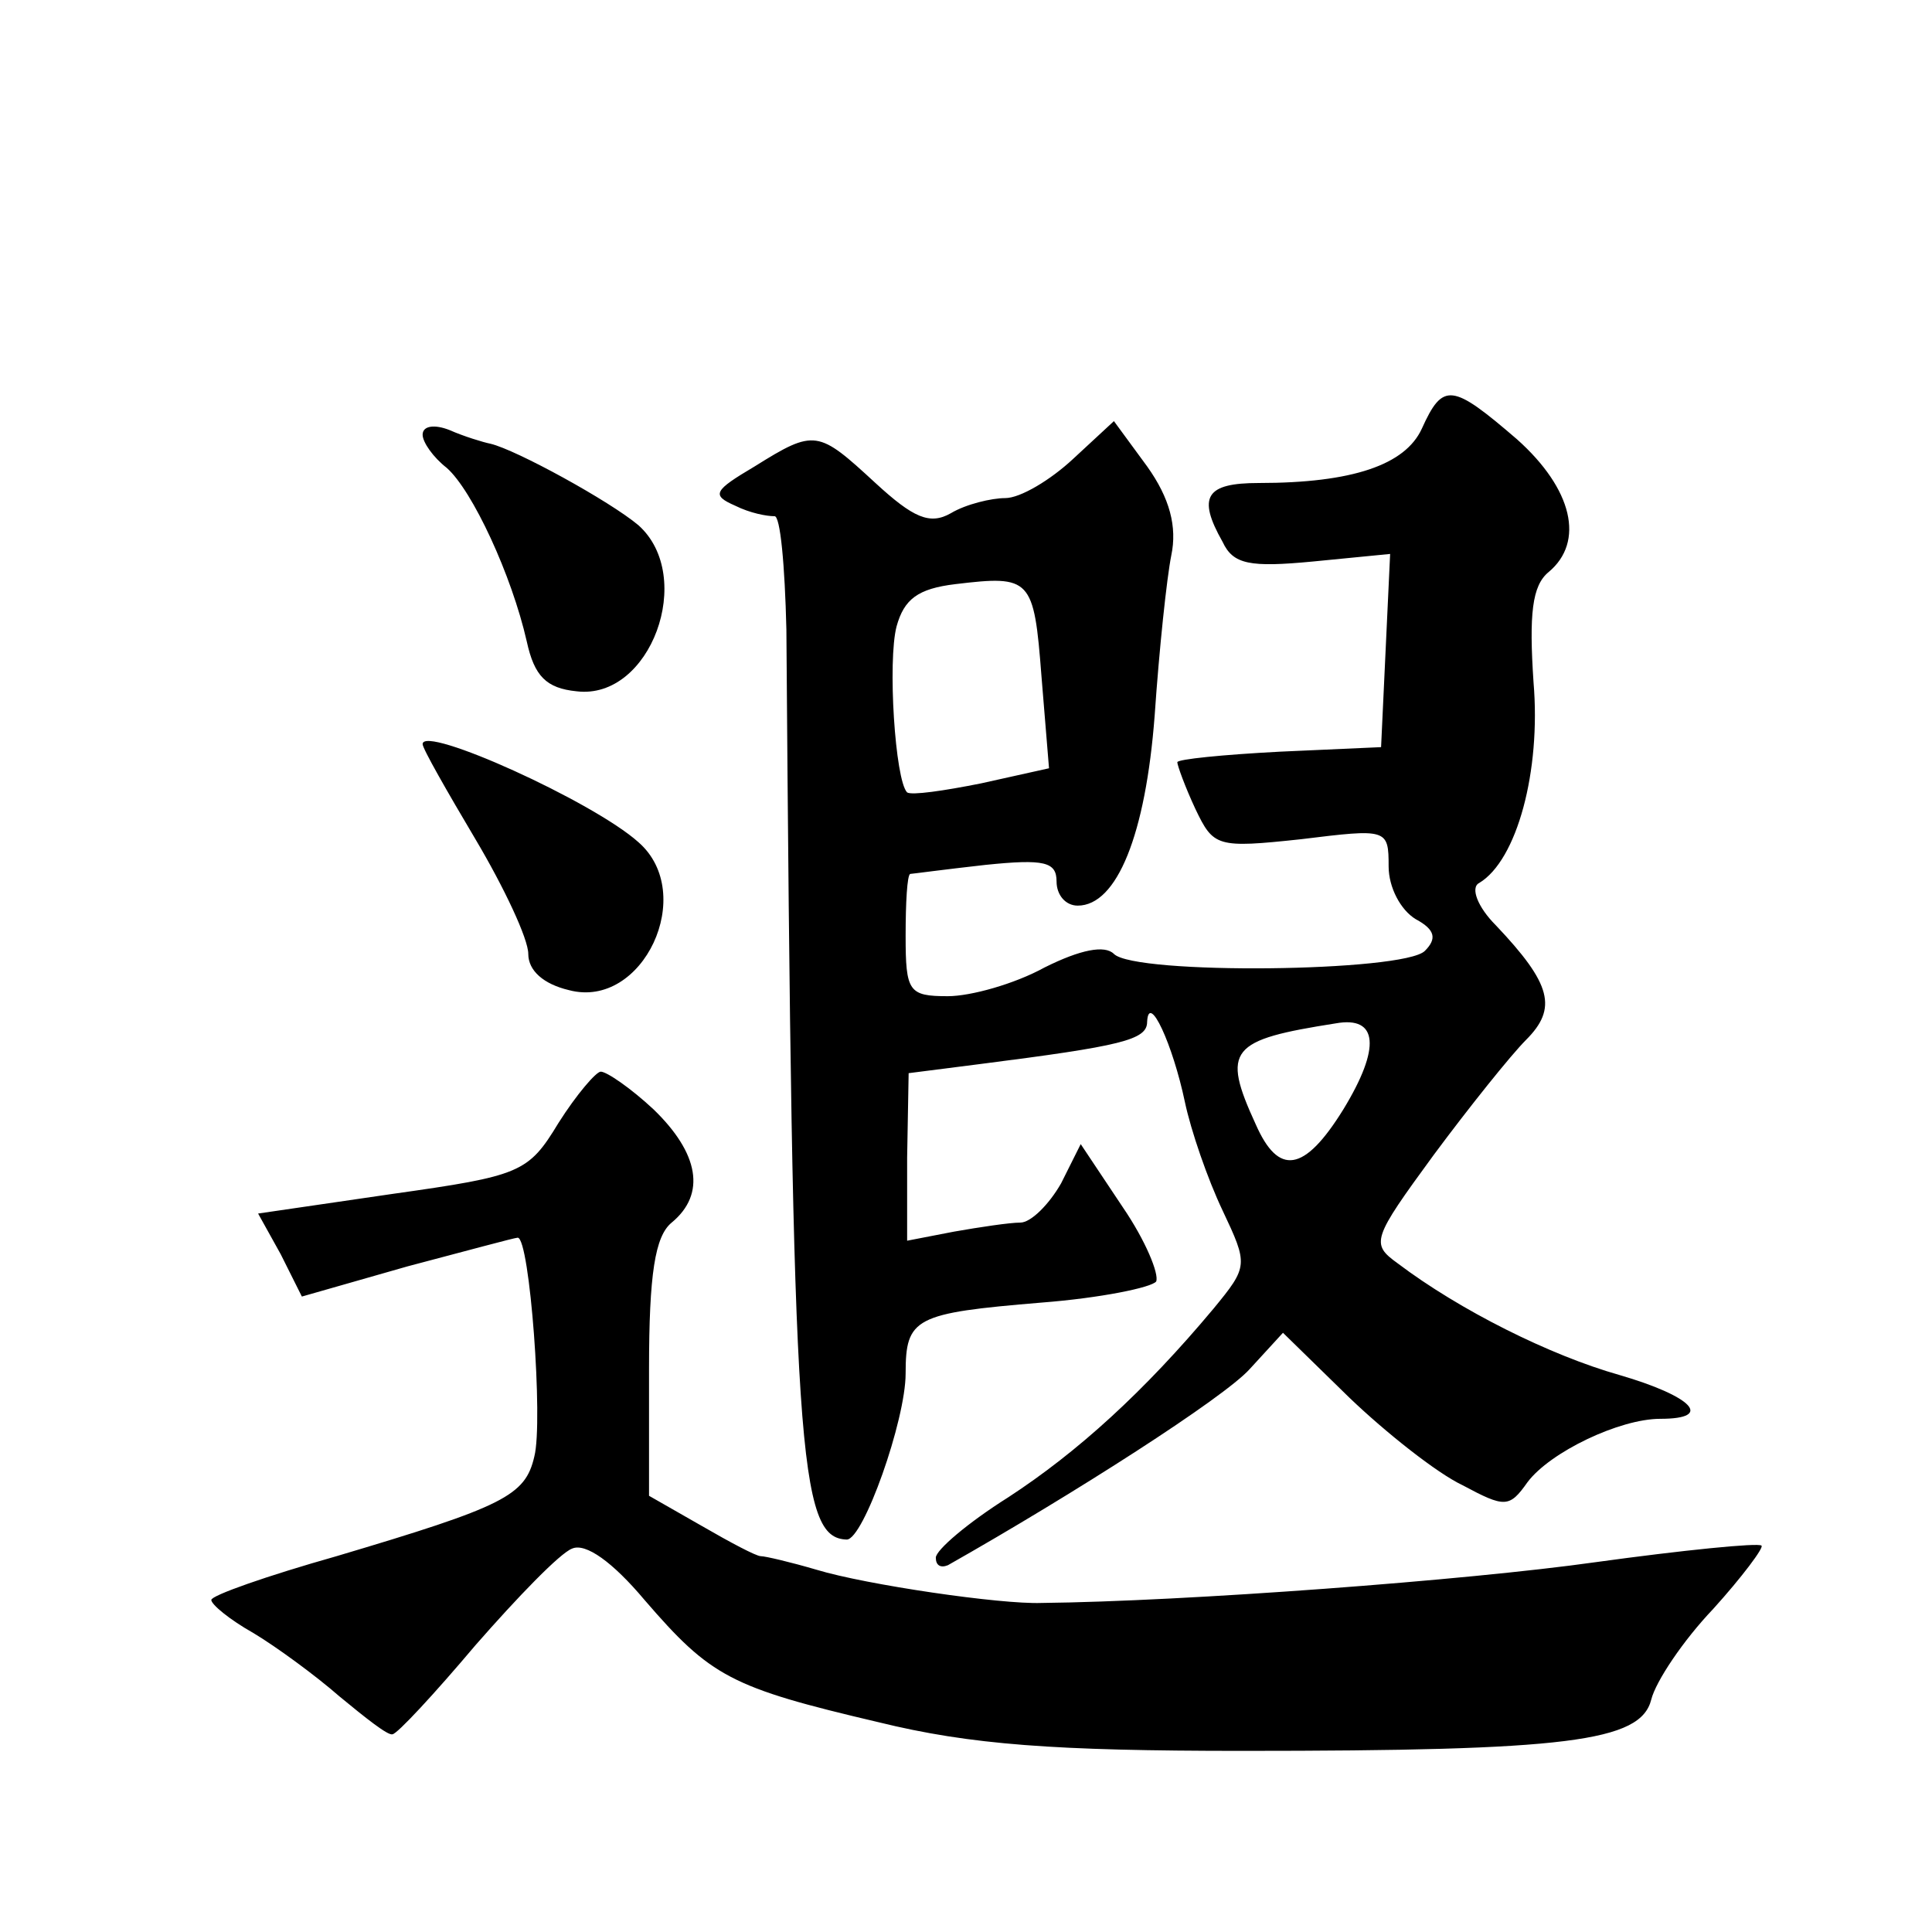 <?xml version="1.0" standalone="no"?>
<!DOCTYPE svg PUBLIC "-//W3C//DTD SVG 20010904//EN"
 "http://www.w3.org/TR/2001/REC-SVG-20010904/DTD/svg10.dtd">
<svg version="1.0" xmlns="http://www.w3.org/2000/svg"
 width="128pt" height="128pt" viewBox="0 0 128 128"
 preserveAspectRatio="xMidYMid meet">
<g transform="translate(0,128) scale(0.1,-0.1)"
fill="#0" stroke="none">
<path d="M942 996 c-11 -24 -46 -36 -108 -36 -35 0 -41 -9 -24 -39 7 -15 18 -17
60 -13 l51 5 -3 -64 -3 -64 -67 -3 c-38 -2 -68 -5 -68 -7 0 -2 5 -16 12 -31 12
-25 14 -26 70 -20 57 7 58 7 58 -18 0 -14 8 -29 18 -35 13 -7 14 -13 6 -21 -14
-14 -192 -16 -206 -2 -6 6 -22 3 -46 -9 -20 -11 -49 -19 -64 -19 -26 0 -28 3 -28
40 0 22 1 40 3 41 1 0 23 3 50 6 39 4 47 2 47 -11 0 -9 6 -16 14 -16 26 0 45 47
51 126 3 44 8 91 11 106 4 19 -1 38 -16 59 l-22 30 -27 -25 c-15 -14 -35 -26 -45
-26 -9 0 -26 -4 -36 -10 -14 -8 -25 -3 -50 20 -38 35 -40 36 -80 11 -27 -16 -29
-19 -13 -26 10 -5 21 -7 26 -7 4 1 7 -33 8 -75 4 -548 8 -602 40 -603 11 0 39 79
39 110 0 37 6 40 90 47 39 3 73 10 76 14 2 5 -7 27 -22 49 l-28 42 -13 -26 c-8
-14 -20 -26 -27 -26 -7 0 -27 -3 -44 -6 l-31 -6 0 55 1 56 47 6 c94 12 111 16 111
28 1 20 17 -15 25 -53 4 -19 15 -51 25 -72 17 -36 17 -37 -6 -65 -46 -55 -90 -95
-136 -125 -27 -17 -48 -35 -48 -40 0 -5 3 -7 8 -5 83 47 183 111 200 130 l22 24
44 -43 c24 -23 58 -50 75 -58 28 -15 31 -15 43 2 15 20 61 42 88 42 36 0 21 15
-27 29 -46 13 -106 43 -147 74 -18 13 -17 16 24 72 23 31 51 66 61 76 21 21 17
37 -20 76 -12 12 -17 25 -11 28 25 15 41 74 36 133 -3 45 -1 64 10 73 24 20 16
55 -21 88 -43 37 -49 38 -63 7z m-252 -164 l5 -61 -45 -10 c-25 -5 -46 -8 -49 -6
-8 8 -13 87 -7 110 5 18 14 25 39 28 50 6 52 4 57 -61z m200 -287 c-26 -42 -43
-44 -58 -10 -23 50 -17 56 53 67 28 5 30 -16 5 -57z M280 992 c0 -5 7 -15 16 -22
17 -15 43 -71 53 -115 5 -23 13 -31 33 -33 49 -6 79 76 41 110 -19 16 -81 50 -98
54 -5 1 -18 5 -27 9 -10 4 -18 3 -18 -3z M280 787 c0 -3 16 -31 35 -63 19 -32 35
-66 35 -76 0 -11 10 -20 27 -24 49 -13 85 64 46 98 -30 27 -143 78 -143 65z M370
536 c-20 -33 -25 -35 -110 -47 l-89 -13 15 -27 14 -28 70 20 c38 10 71 19 73 19
8 0 17 -122 11 -145 -6 -26 -20 -33 -131 -66 -46 -13 -83 -26 -83 -29 0 -3 12 -13
28 -22 15 -9 41 -28 57 -42 17 -14 32 -26 35 -25 3 0 28 27 55 59 28 32 56 61 64
64 9 4 27 -9 48 -34 44 -51 57 -58 155 -81 61 -15 117 -19 241 -19 215 0 264 6
271 34 3 12 21 39 41 60 19 21 34 41 32 42 -2 2 -52 -3 -110 -11 -85 -12 -272 -26
-367 -27 -27 -1 -116 12 -149 22 -17 5 -34 9 -37 9 -3 0 -20 9 -39 20 l-35 20 0
84 c0 63 4 88 15 97 23 19 18 46 -12 75 -15 14 -31 25 -35 25 -3 0 -16 -15 -28
-34z"/>
</g>
</svg>

